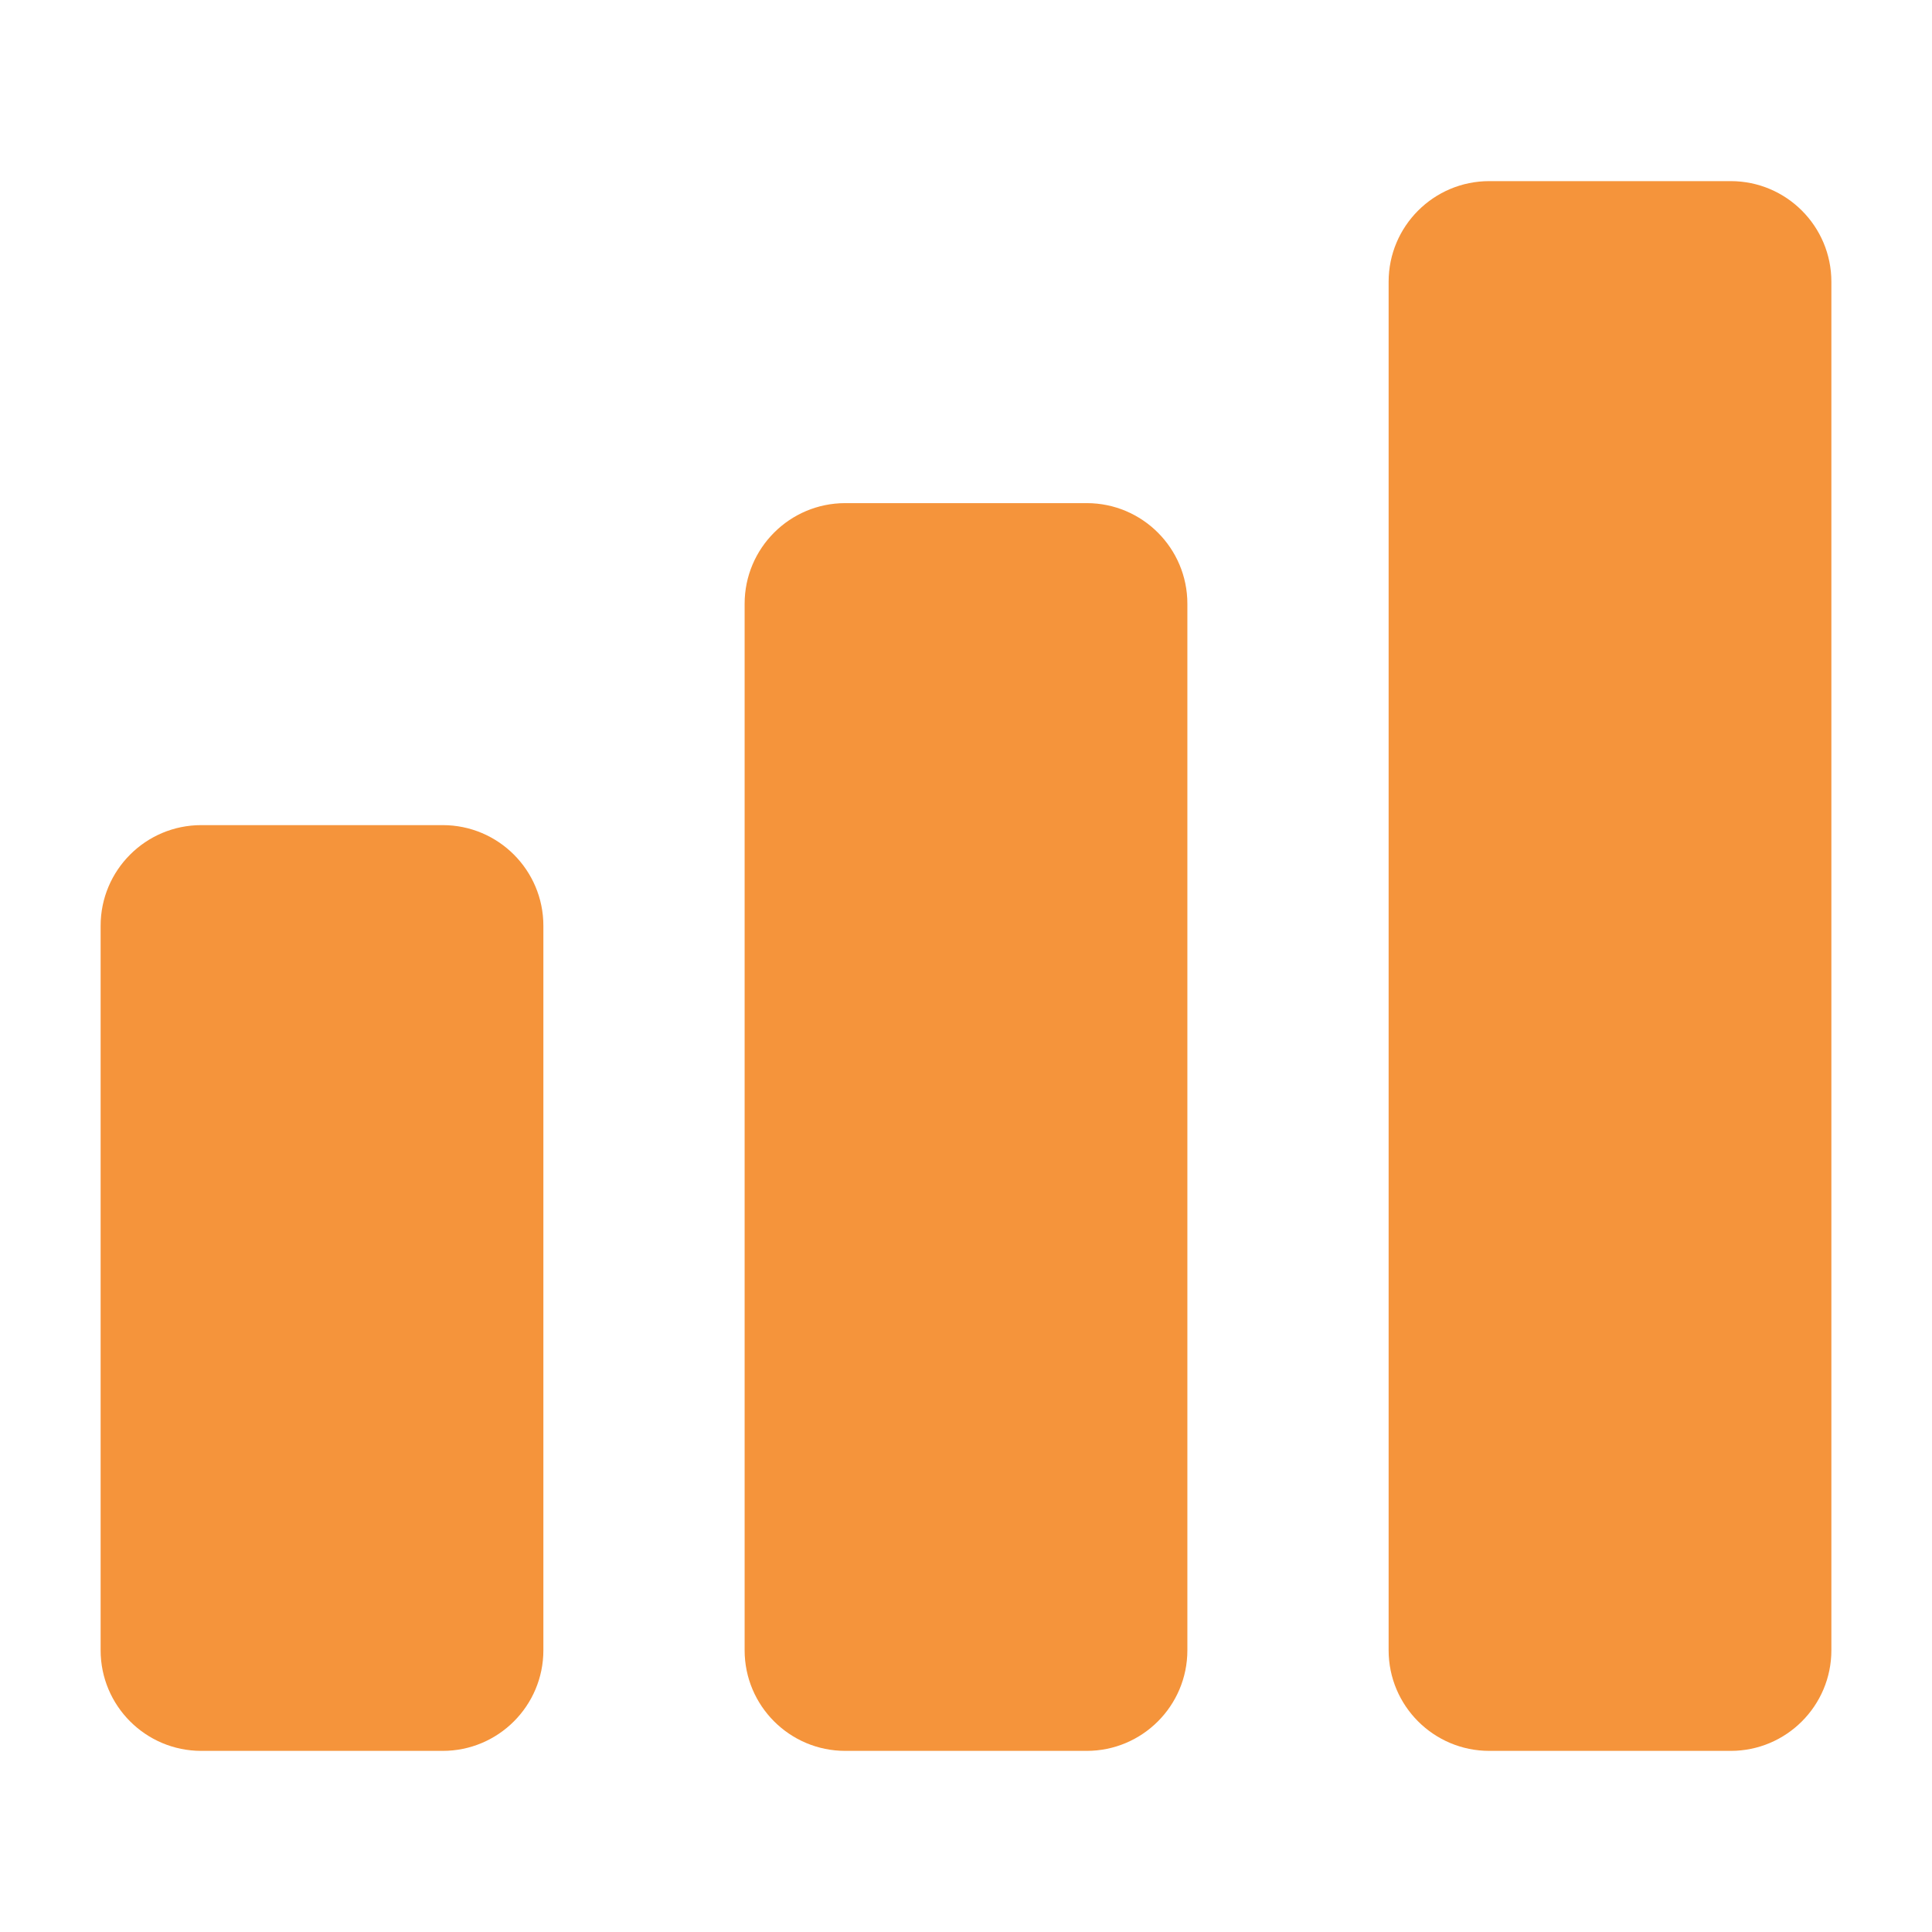 <svg xmlns="http://www.w3.org/2000/svg" width="24" height="24" viewBox="0 0 24 24" fill="none">
  <path d="M5.5 10.25H2.5C1.81 10.25 1.25 10.81 1.25 11.5V20.5C1.25 21.19 1.81 21.75 2.5 21.75H5.5C6.19 21.75 6.75 21.19 6.75 20.5V11.5C6.75 10.81 6.19 10.25 5.5 10.25Z" fill="#F5943B"/>
  <path d="M13.5 6.25H10.5C9.81 6.25 9.25 6.81 9.25 7.5V20.5C9.25 21.19 9.81 21.75 10.5 21.75H13.5C14.19 21.75 14.75 21.19 14.75 20.5V7.5C14.75 6.81 14.19 6.25 13.5 6.25Z" fill="#F5943B"/>
  <path d="M21.5 2.25H18.5C17.81 2.25 17.25 2.81 17.25 3.5V20.5C17.25 21.19 17.81 21.75 18.5 21.75H21.5C22.19 21.75 22.75 21.19 22.75 20.5V3.5C22.75 2.81 22.19 2.25 21.5 2.25Z" fill="#F5943B"/>
</svg>